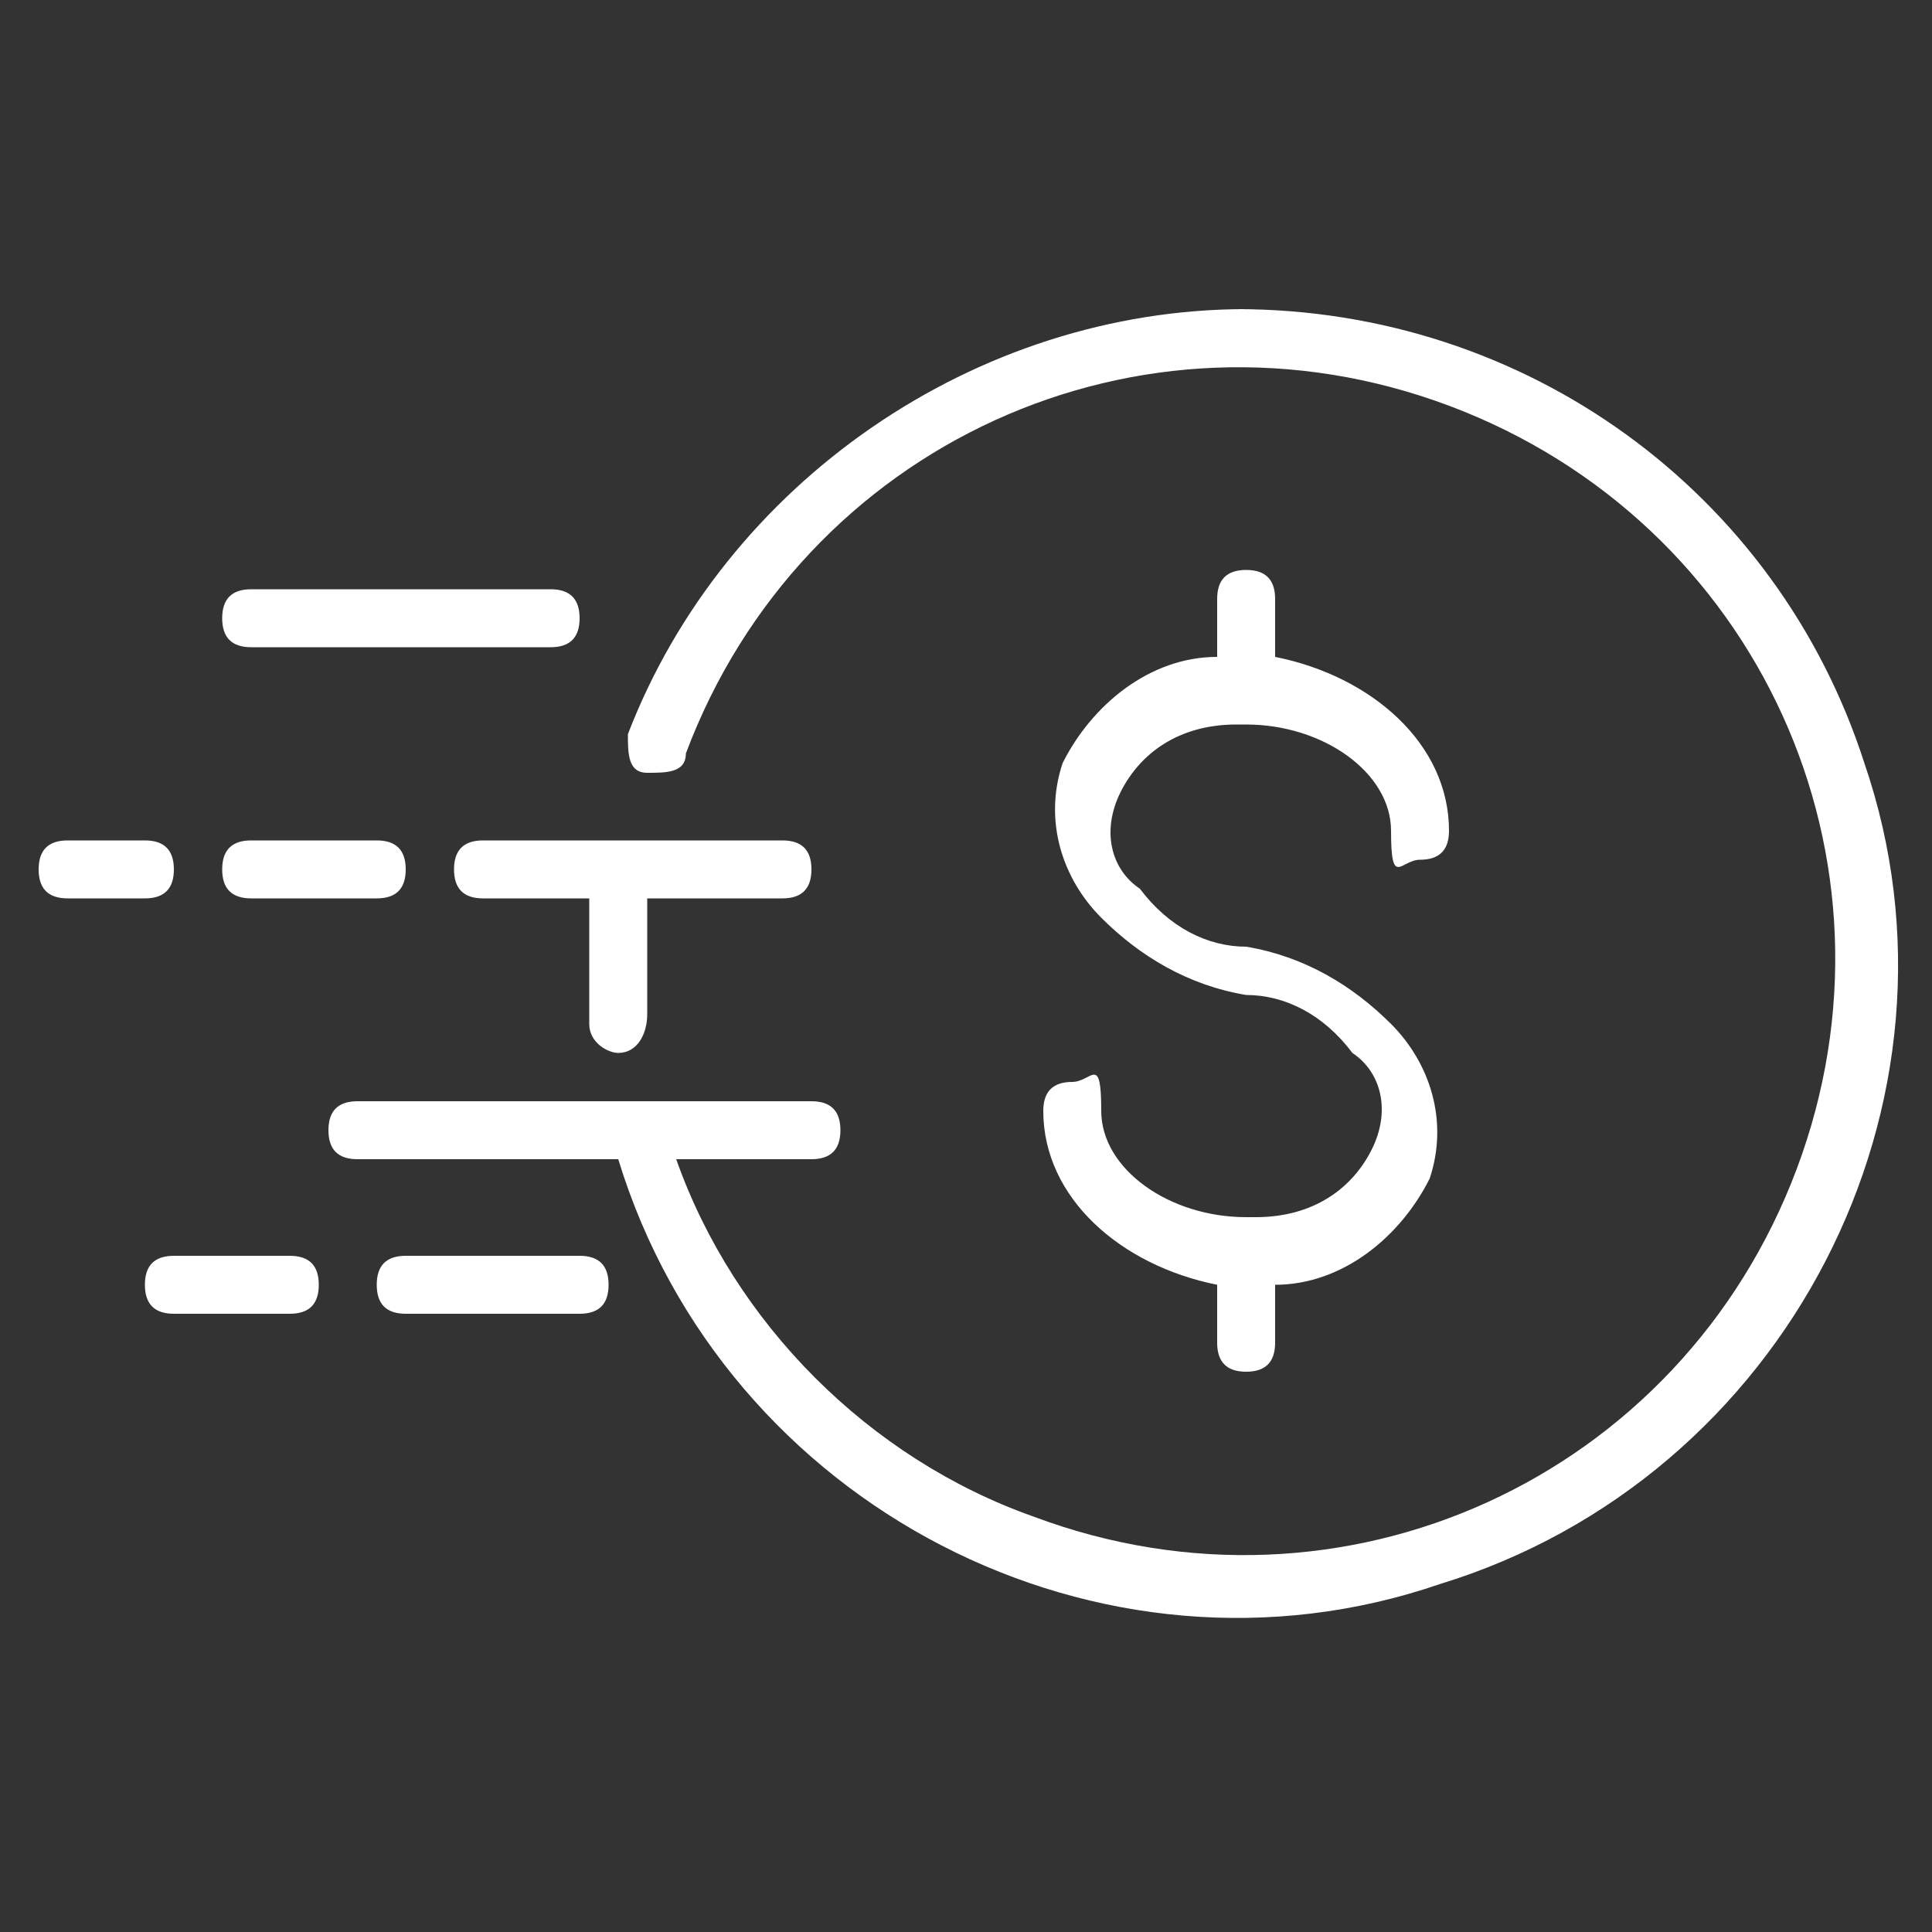 <?xml version="1.0" encoding="UTF-8"?>
<svg xmlns="http://www.w3.org/2000/svg" version="1.1" viewBox="0 0 20 20">
  <rect x="0" y="0" width="20" height="20" fill="#333333" stroke="none"/>
  <defs>
    <style>
      .cls-1 {
        fill: #fff;
      }
    </style>
  </defs>
  <!-- Generator: Adobe Illustrator 28.7.1, SVG Export Plug-In . SVG Version: 1.2.0 Build 142)  -->
  <g>
    <g id="Layer_1">
      <path class="cls-1" d="M13,12.6s0,0-.1,0c-.8,0-1.5-.5-1.5-1.1s-.1-.3-.3-.3-.3.1-.3.3c0,.9.8,1.6,1.8,1.8v.6c0,.2.1.3.3.3s.3-.1.3-.3v-.6c.7,0,1.3-.5,1.6-1.1.2-.6,0-1.2-.4-1.6-.4-.4-.9-.7-1.5-.8-.4,0-.8-.2-1.1-.6-.3-.2-.4-.6-.2-1,.2-.4.6-.7,1.2-.7,0,0,0,0,.1,0,.8,0,1.5.5,1.5,1.1s.1.3.3.3.3-.1.3-.3c0-.9-.8-1.6-1.8-1.8v-.6c0-.2-.1-.3-.3-.3s-.3.1-.3.3v.6c-.7,0-1.3.5-1.6,1.1-.2.6,0,1.2.4,1.6.4.4.9.7,1.5.8.4,0,.8.2,1.1.6.3.2.4.6.2,1-.2.4-.6.7-1.2.7Z"/>
      <path class="cls-1" d="M12.9,3.2c-2.8,0-5.4,1.8-6.4,4.4,0,.2,0,.4.2.4.2,0,.4,0,.4-.2,1.2-3.2,4.7-4.8,7.9-3.6,3.2,1.2,4.8,4.7,3.6,7.9-1.2,3.2-4.7,4.8-7.9,3.6-1.7-.6-3.1-2-3.7-3.7h1.4c.2,0,.3-.1.3-.3s-.1-.3-.3-.3H3.7c-.2,0-.3.1-.3.3s.1.3.3.3h2.7c1.1,3.6,5,5.6,8.5,4.4,3.6-1.1,5.6-5,4.4-8.5-.9-2.8-3.5-4.7-6.5-4.7Z"/>
      <path class="cls-1" d="M5.7,6.1h-3.1c-.2,0-.3.1-.3.3s.1.3.3.3h3.1c.2,0,.3-.1.3-.3s-.1-.3-.3-.3Z"/>
      <path class="cls-1" d="M1.8,9c0-.2-.1-.3-.3-.3h-.8c-.2,0-.3.1-.3.3s.1.3.3.3h.8c.2,0,.3-.1.3-.3Z"/>
      <path class="cls-1" d="M2.6,8.7c-.2,0-.3.1-.3.3s.1.3.3.3h1.3c.2,0,.3-.1.3-.3s-.1-.3-.3-.3h-1.3Z"/>
      <path class="cls-1" d="M8.1,9.3c.2,0,.3-.1.3-.3s-.1-.3-.3-.3h-3.1c-.2,0-.3.1-.3.3s.1.3.3.3h1.1c0,.2,0,.4,0,.7s0,.4,0,.6c0,.2.2.3.3.3h0c.2,0,.3-.2.3-.4,0,0,0,0,0,0,0-.2,0-.3,0-.5,0-.2,0-.4,0-.7h1.4Z"/>
      <path class="cls-1" d="M3,13h-1.2c-.2,0-.3.1-.3.3s.1.3.3.3h1.2c.2,0,.3-.1.3-.3s-.1-.3-.3-.3Z"/>
      <path class="cls-1" d="M6,13h-1.8c-.2,0-.3.1-.3.3s.1.3.3.3h1.8c.2,0,.3-.1.3-.3s-.1-.3-.3-.3Z"/>
    </g>
  </g>
</svg>